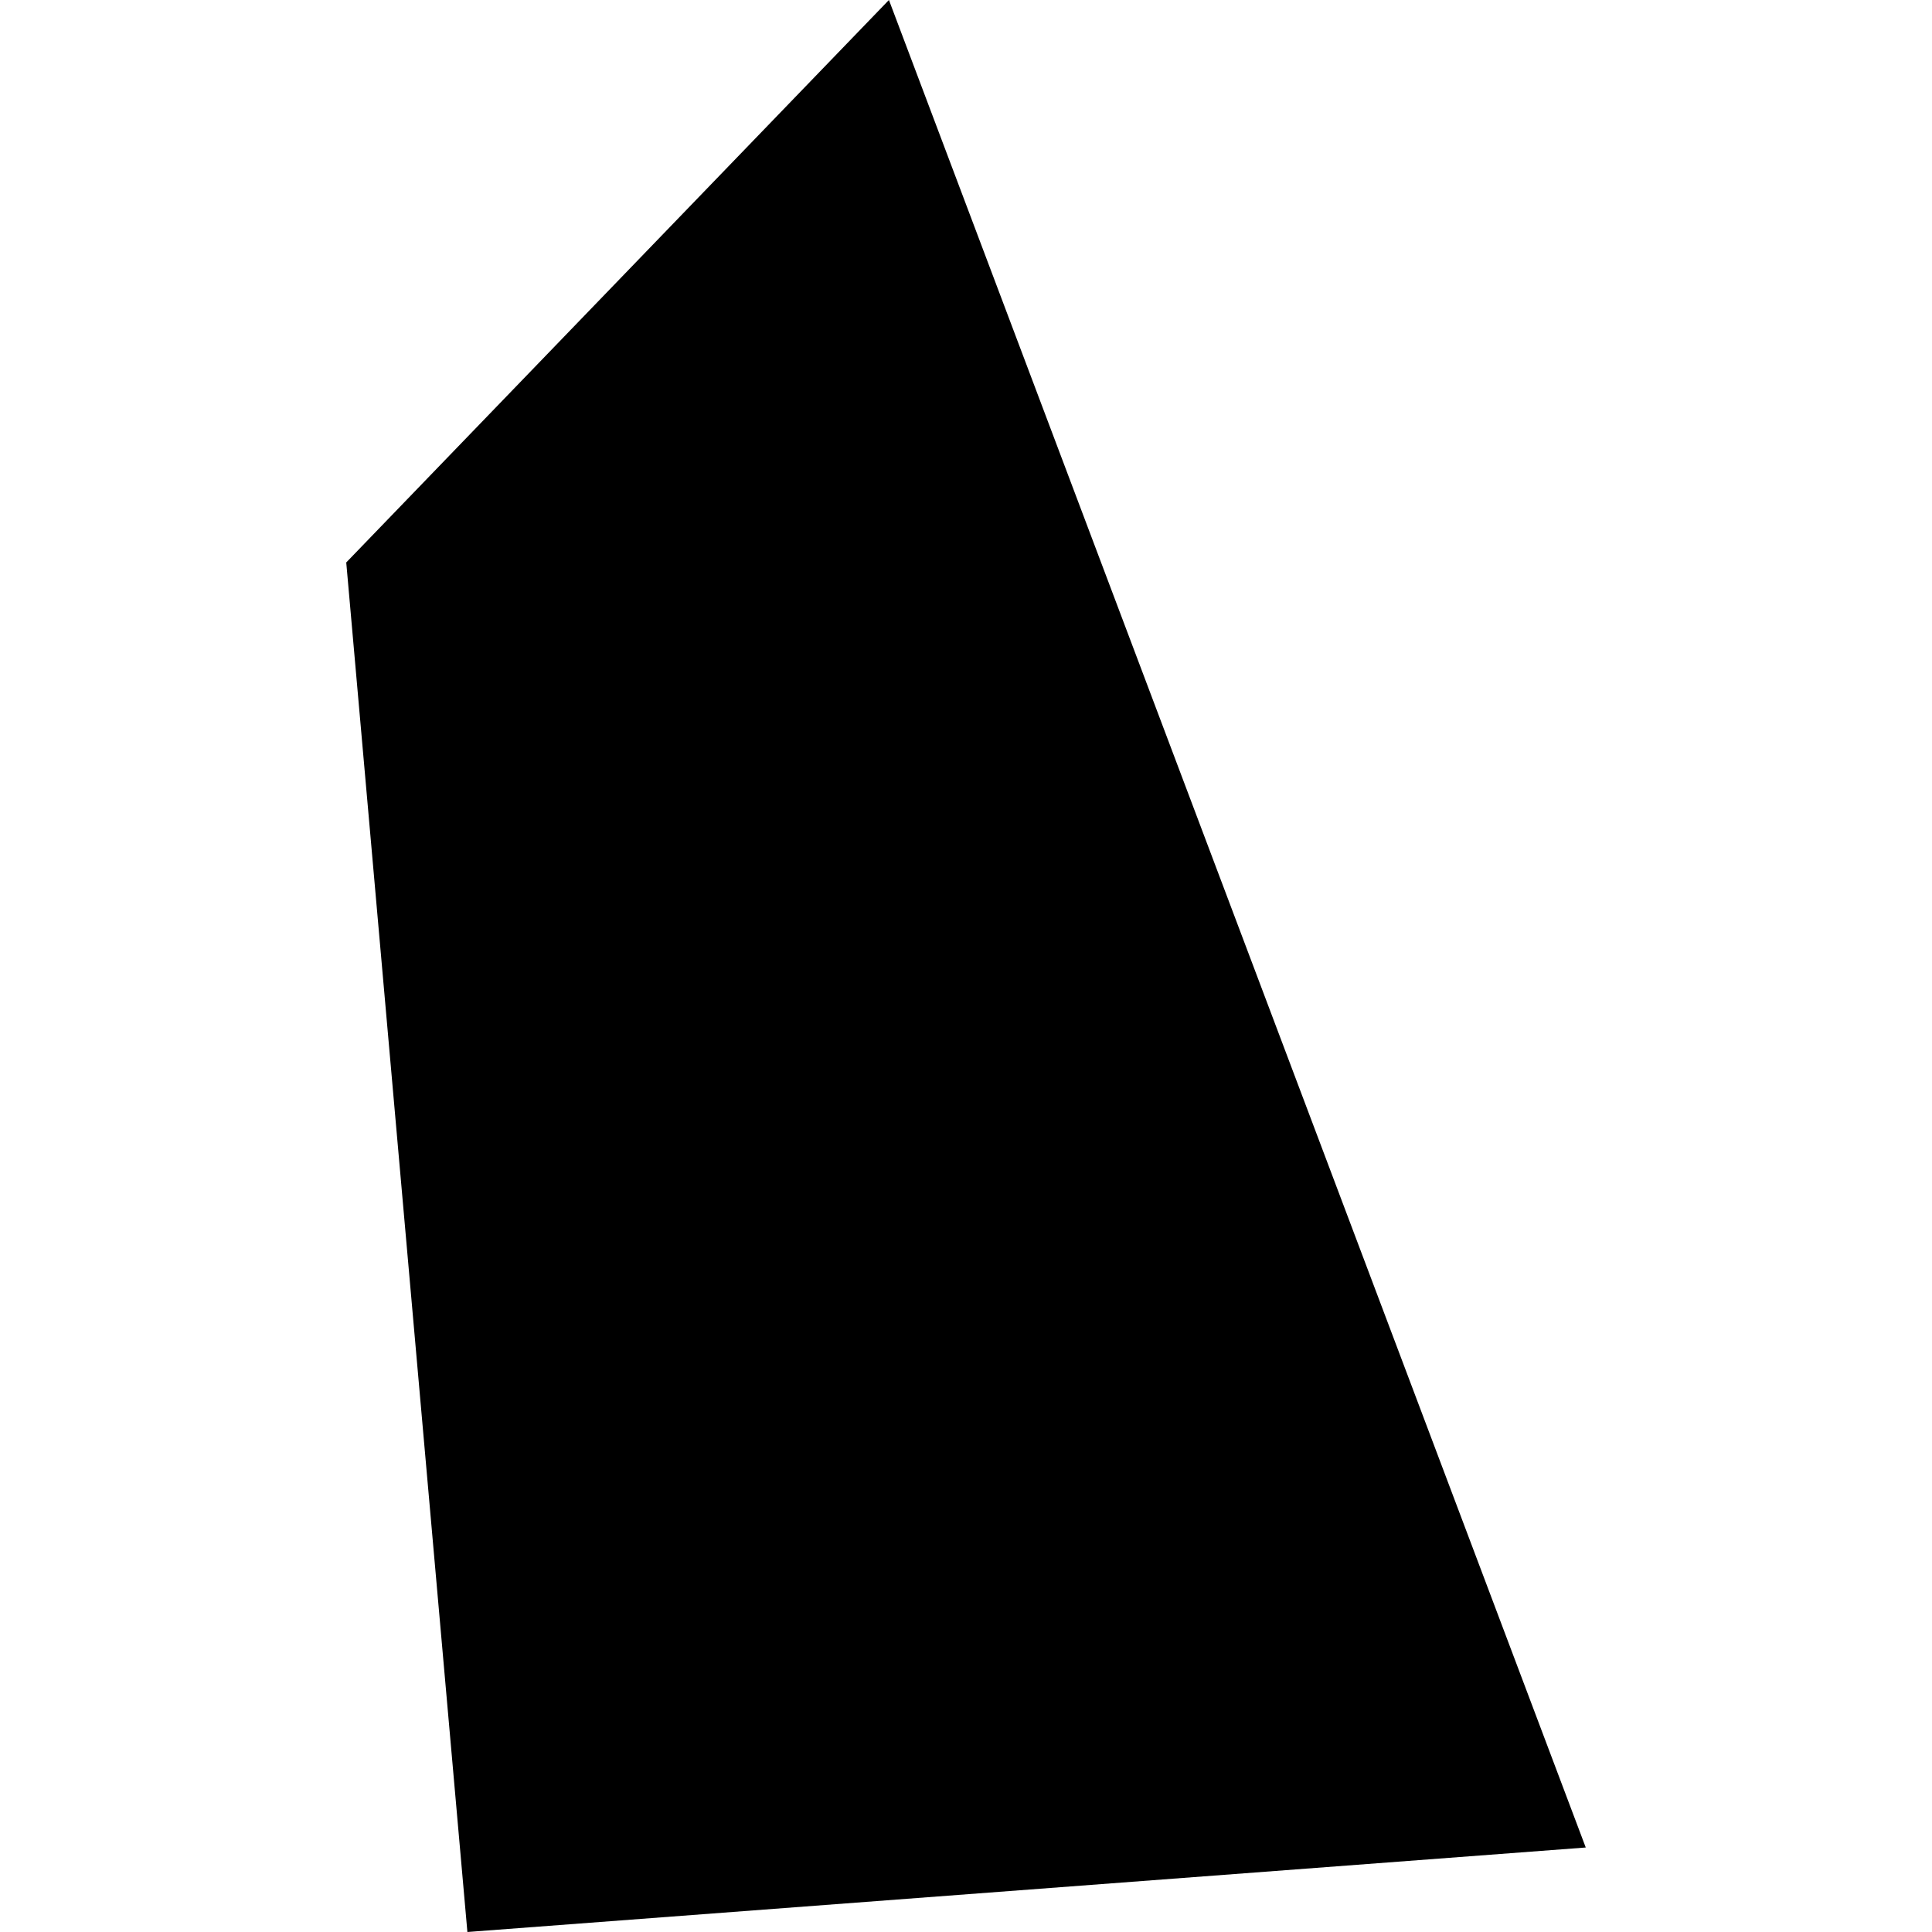 <?xml version="1.0" encoding="utf-8" standalone="no"?>
<!DOCTYPE svg PUBLIC "-//W3C//DTD SVG 1.1//EN"
  "http://www.w3.org/Graphics/SVG/1.1/DTD/svg11.dtd">
<!-- Created with matplotlib (https://matplotlib.org/) -->
<svg height="288pt" version="1.1" viewBox="0 0 288 288" width="288pt" xmlns="http://www.w3.org/2000/svg" xmlns:xlink="http://www.w3.org/1999/xlink">
 <defs>
  <style type="text/css">
*{stroke-linecap:butt;stroke-linejoin:round;}
  </style>
 </defs>
 <g id="figure_1">
  <g id="patch_1">
   <path d="M 0 288 
L 288 288 
L 288 0 
L 0 0 
z
" style="fill:none;opacity:0;"/>
  </g>
  <g id="axes_1">
   <g id="PatchCollection_1">
    <path clip-path="url(#p825df354fa)" d="M 132.512 0 
L 236.386 275.404 
L 69.674 288 
L 51.614 83.845 
L 132.512 0 
"/>
   </g>
  </g>
 </g>
 <defs>
  <clipPath id="p825df354fa">
   <rect height="288" width="184.771" x="51.614" y="0"/>
  </clipPath>
 </defs>
</svg>
